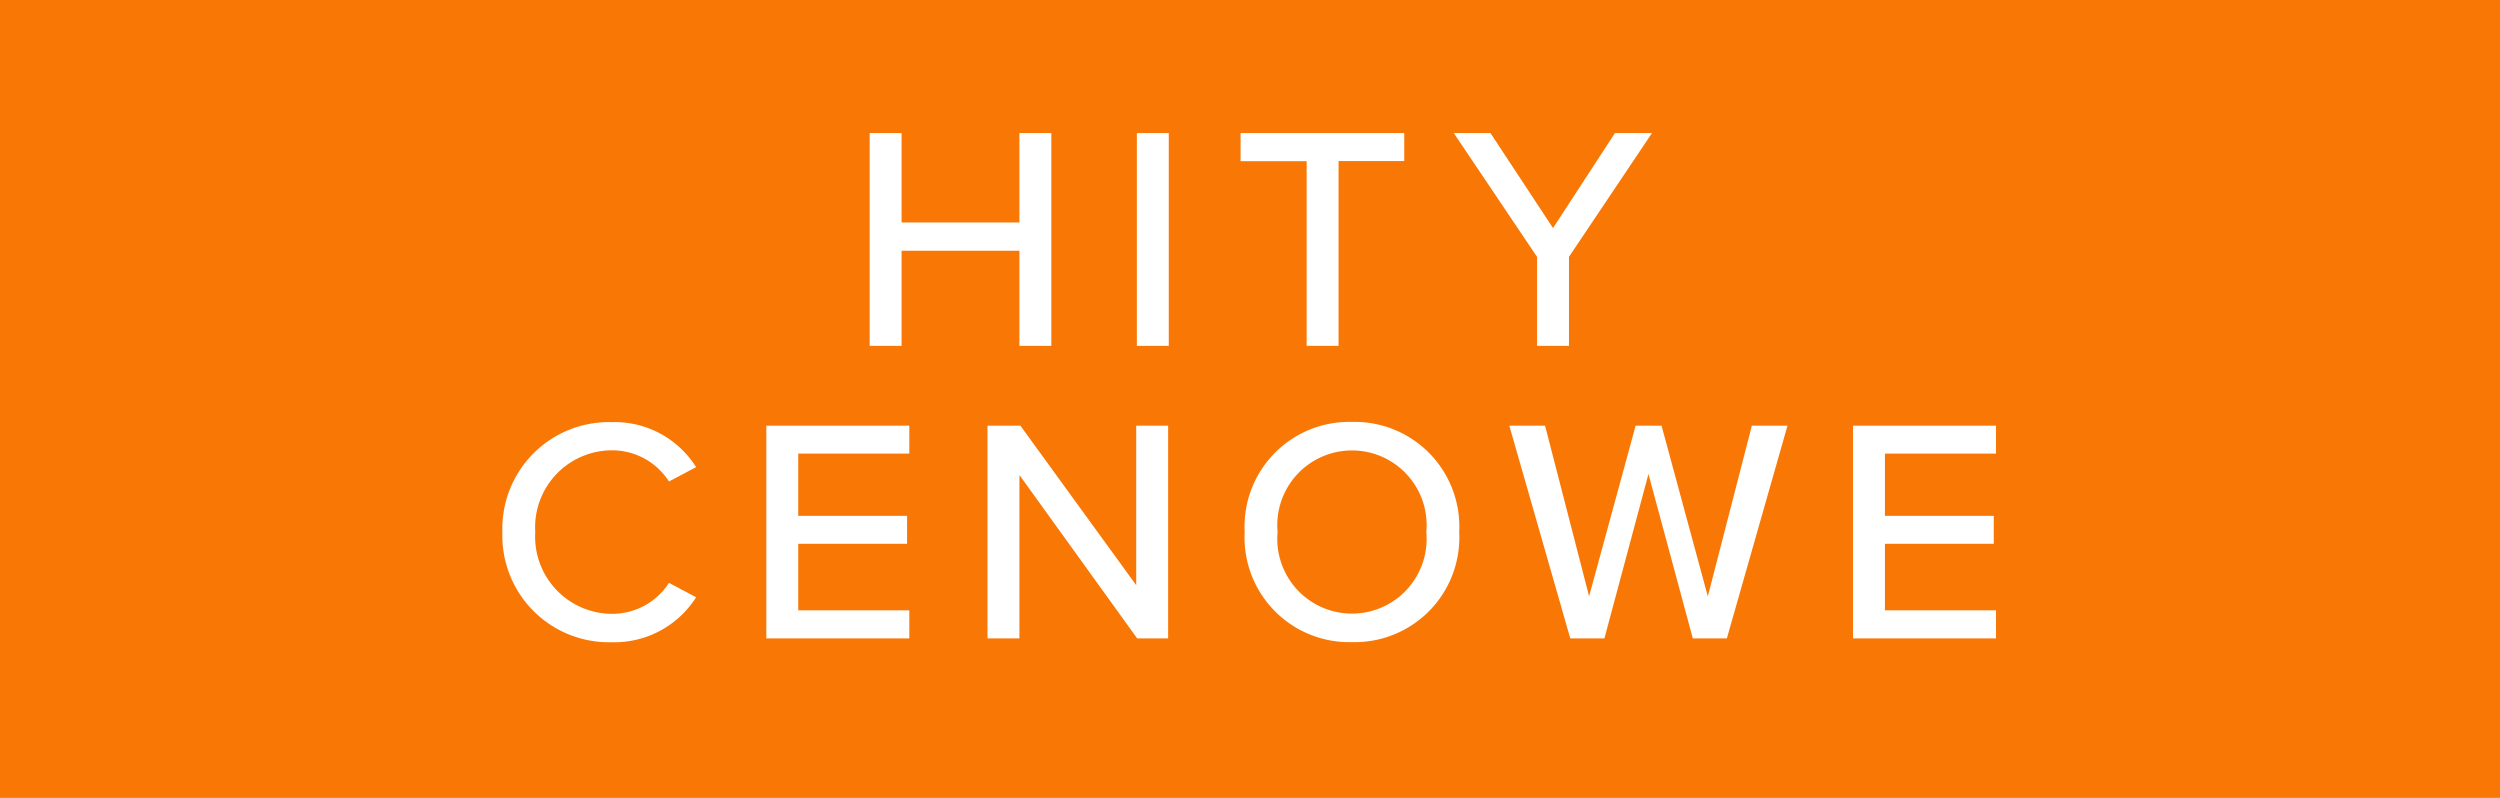 <svg xmlns="http://www.w3.org/2000/svg" xmlns:xlink="http://www.w3.org/1999/xlink" width="94" height="30" viewBox="0 0 94 30">
  <rect x="0" y="0" width="94" height="30" fill="#333333" stroke="none"/>
  <defs>
    <clipPath id="clip-path">
      <rect id="Rectangle_2874" data-name="Rectangle 2874" width="94" height="30"/>
    </clipPath>
  </defs>
  <g id="flag_hity" clip-path="url(#clip-path)">
    <rect id="Rectangle_2873" data-name="Rectangle 2873" width="94" height="30" fill="#fff"/>
    <g id="Group_8084" data-name="Group 8084">
      <path id="Path_6283" data-name="Path 6283" d="M0,0H94V30H0Z" fill="#f97705"/>
    </g>
    <path id="Path_6284" data-name="Path 6284" d="M-7.47,0V-8h-1.2v3.36H-13.1V-8h-1.2V0h1.2V-3.576h4.43V0Zm4.416,0V-8h-1.2V0ZM3.33,0V-6.948H5.8V-8H-.354v1.056H2.13V0Zm8.664,0V-3.348L15.114-8H13.722L11.394-4.428,9.042-8H7.662l3.132,4.656V0Zm-36,11.144a3.635,3.635,0,0,0,3.18-1.692l-1.02-.54a2.537,2.537,0,0,1-2.16,1.164A2.9,2.9,0,0,1-26.1,9.154,2.9,2.9,0,0,1-26.874,7,2.89,2.89,0,0,1-26.1,4.846a2.89,2.89,0,0,1,2.1-.918A2.537,2.537,0,0,1-21.846,5.1l1.02-.54a3.619,3.619,0,0,0-3.18-1.692A4.008,4.008,0,0,0-26.948,4.05,4.008,4.008,0,0,0-28.11,7a4.008,4.008,0,0,0,1.158,2.958,4.008,4.008,0,0,0,2.946,1.186ZM-12.81,11V9.944h-4.176v-2.5h4.092V6.392h-4.092V4.052h4.176V3h-5.376v8Zm9.732,0V3h-1.2V9L-8.634,3H-9.87v8h1.2V4.856L-4.242,11ZM-.2,7a3.936,3.936,0,0,0,4.032,4.14A3.936,3.936,0,0,0,7.866,7,3.936,3.936,0,0,0,3.834,2.86,3.936,3.936,0,0,0-.2,7ZM6.63,7A2.808,2.808,0,1,1,1.038,7,2.808,2.808,0,1,1,6.63,7Zm11.3,4,2.28-8H18.87L17.214,9.42,15.474,3H14.5L12.75,9.416,11.094,3H9.75l2.292,8h1.284l1.656-6.18L16.65,11Zm10.12,0V9.944H23.874v-2.5h4.092V6.392H23.874V4.052H28.05V3H22.674v8Z" transform="translate(47 13.004)" fill="#fff"/>
  </g>
</svg>
